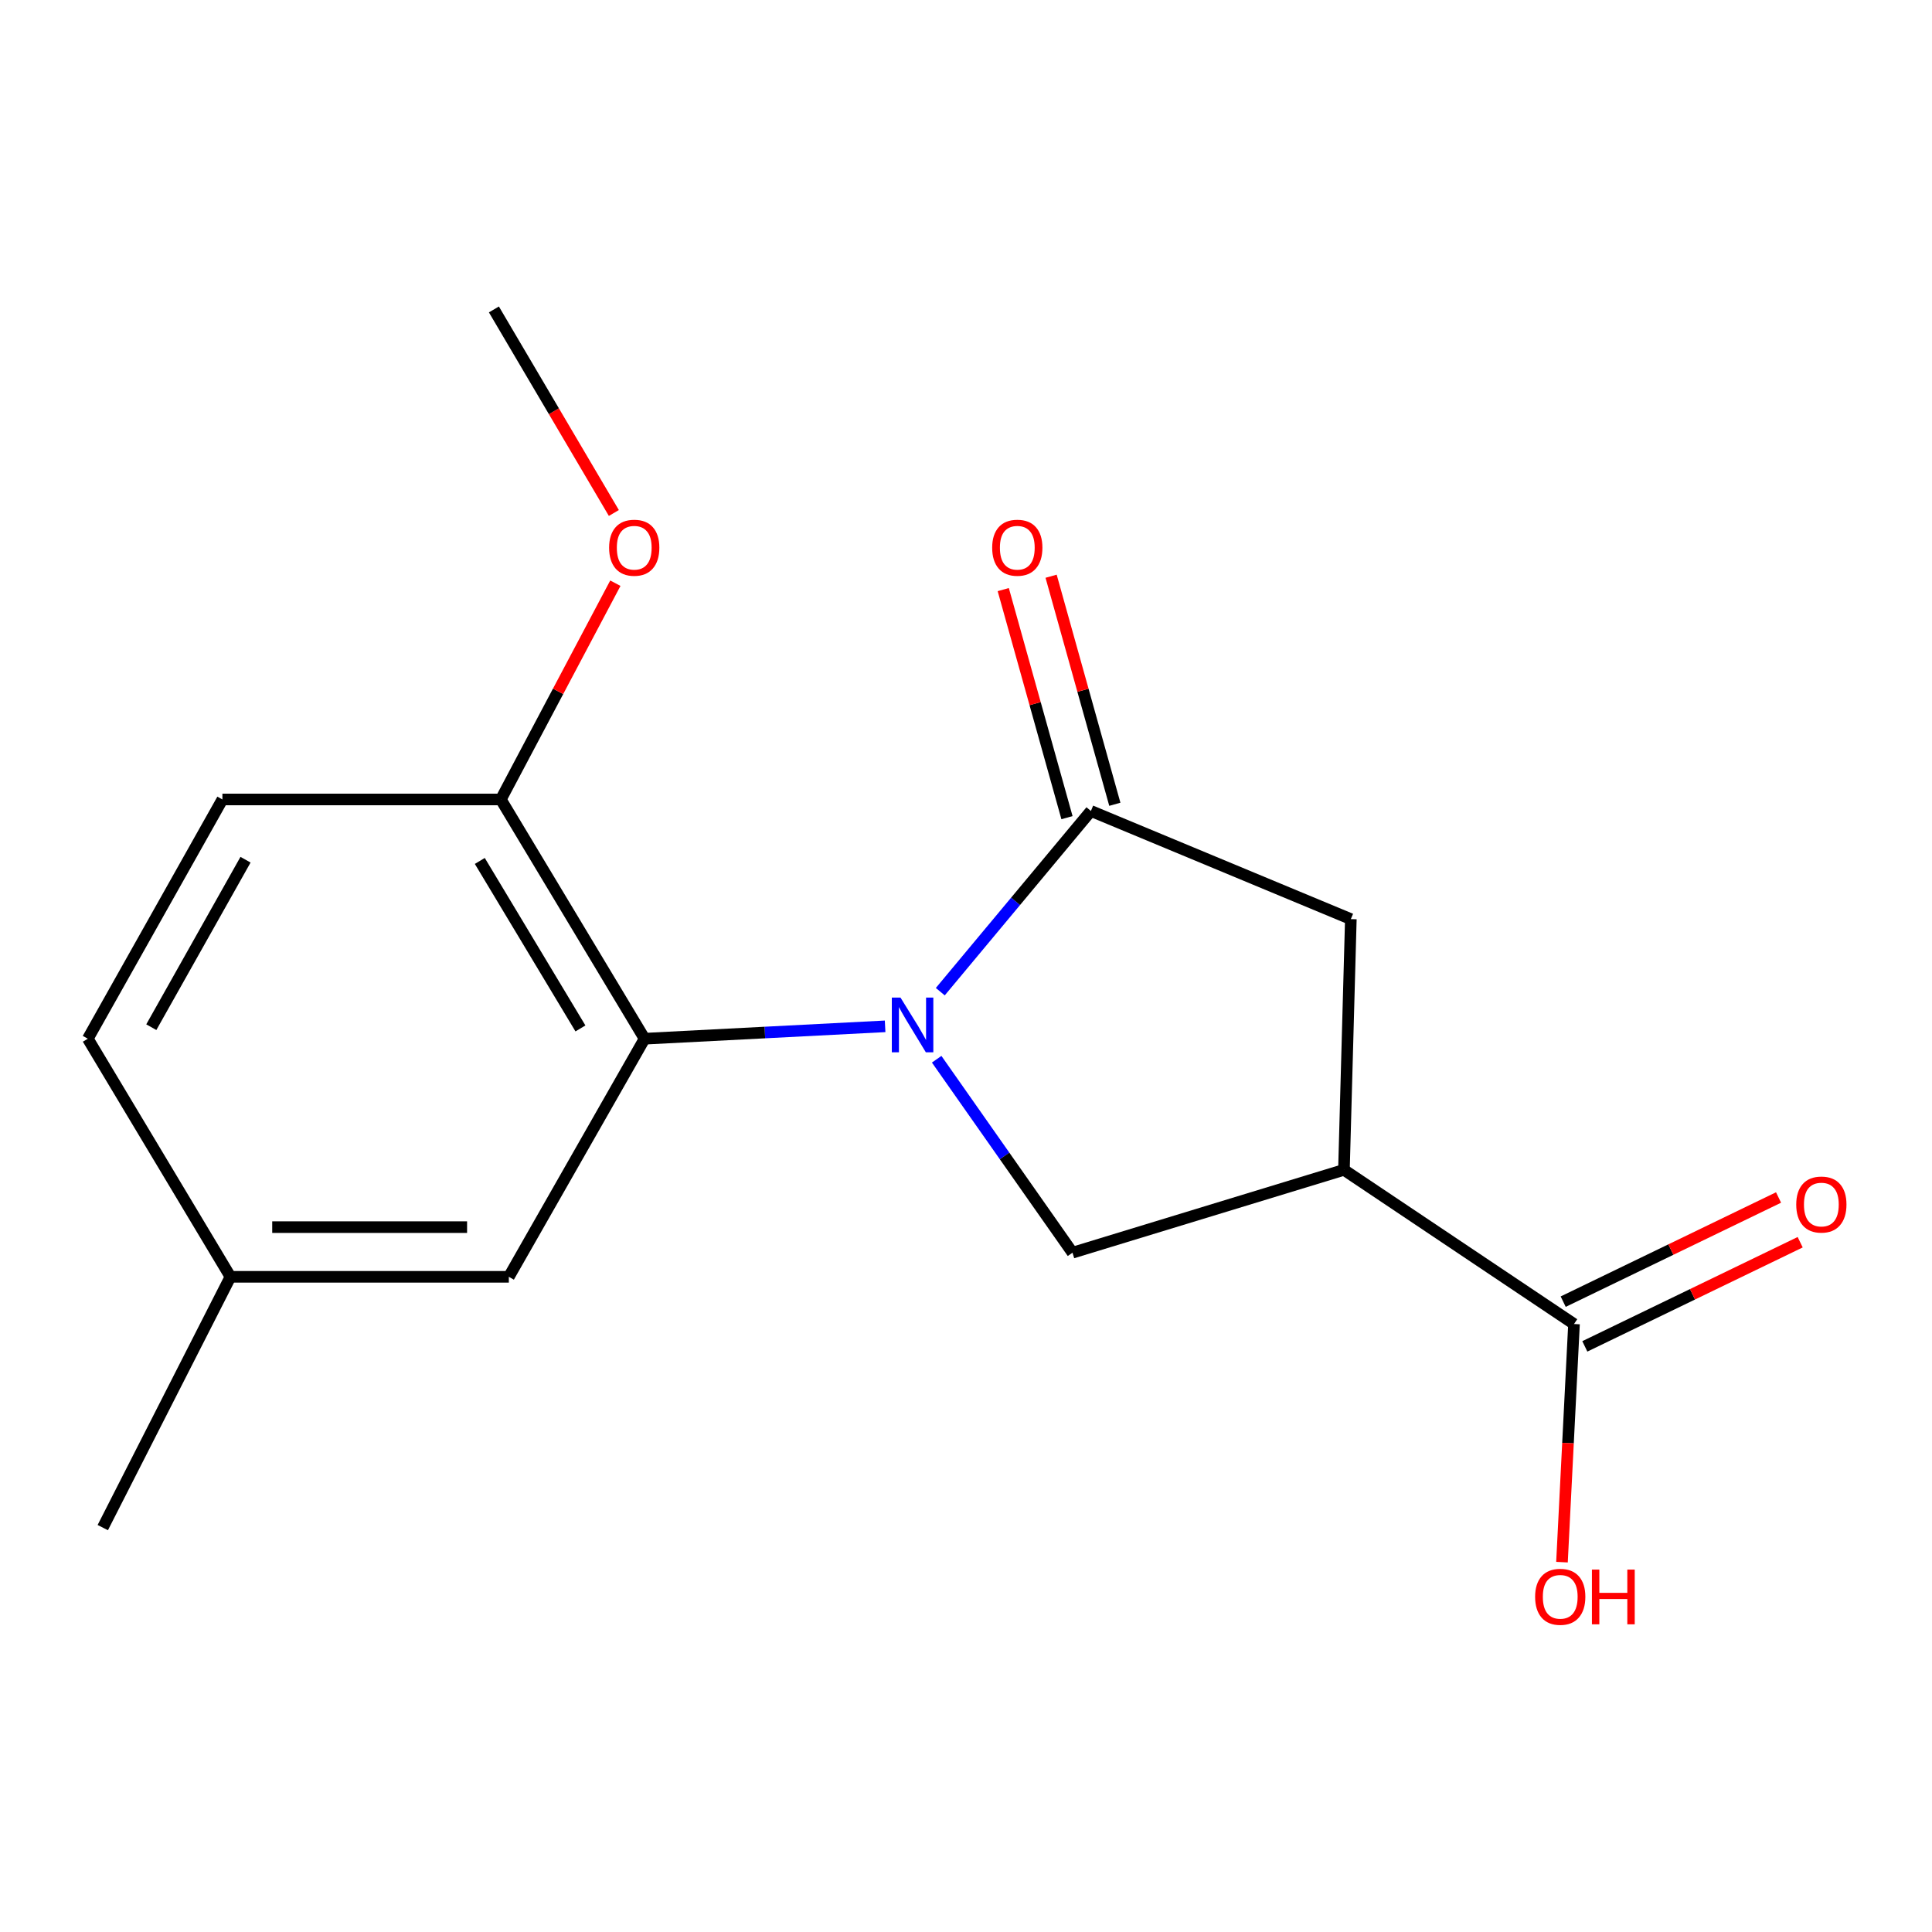 <?xml version='1.0' encoding='iso-8859-1'?>
<svg version='1.1' baseProfile='full'
              xmlns='http://www.w3.org/2000/svg'
                      xmlns:rdkit='http://www.rdkit.org/xml'
                      xmlns:xlink='http://www.w3.org/1999/xlink'
                  xml:space='preserve'
width='1000px' height='1000px' viewBox='0 0 1000 1000'>
<!-- END OF HEADER -->
<rect style='opacity:1.0;fill:#FFFFFF;stroke:none' width='1000' height='1000' x='0' y='0'> </rect>
<path class='bond-0' d='M 486.691,513.287 L 525.673,466.522' style='fill:none;fill-rule:evenodd;stroke:#0000FF;stroke-width:6px;stroke-linecap:butt;stroke-linejoin:miter;stroke-opacity:1' />
<path class='bond-0' d='M 525.673,466.522 L 564.655,419.757' style='fill:none;fill-rule:evenodd;stroke:#000000;stroke-width:6px;stroke-linecap:butt;stroke-linejoin:miter;stroke-opacity:1' />
<path class='bond-2' d='M 458.135,531.227 L 395.885,534.433' style='fill:none;fill-rule:evenodd;stroke:#0000FF;stroke-width:6px;stroke-linecap:butt;stroke-linejoin:miter;stroke-opacity:1' />
<path class='bond-2' d='M 395.885,534.433 L 333.636,537.639' style='fill:none;fill-rule:evenodd;stroke:#000000;stroke-width:6px;stroke-linecap:butt;stroke-linejoin:miter;stroke-opacity:1' />
<path class='bond-3' d='M 484.818,548.256 L 519.972,598.324' style='fill:none;fill-rule:evenodd;stroke:#0000FF;stroke-width:6px;stroke-linecap:butt;stroke-linejoin:miter;stroke-opacity:1' />
<path class='bond-3' d='M 519.972,598.324 L 555.126,648.391' style='fill:none;fill-rule:evenodd;stroke:#000000;stroke-width:6px;stroke-linecap:butt;stroke-linejoin:miter;stroke-opacity:1' />
<path class='bond-4' d='M 564.655,419.757 L 699.195,475.733' style='fill:none;fill-rule:evenodd;stroke:#000000;stroke-width:6px;stroke-linecap:butt;stroke-linejoin:miter;stroke-opacity:1' />
<path class='bond-7' d='M 577.039,416.296 L 560.544,357.276' style='fill:none;fill-rule:evenodd;stroke:#000000;stroke-width:6px;stroke-linecap:butt;stroke-linejoin:miter;stroke-opacity:1' />
<path class='bond-7' d='M 560.544,357.276 L 544.05,298.256' style='fill:none;fill-rule:evenodd;stroke:#FF0000;stroke-width:6px;stroke-linecap:butt;stroke-linejoin:miter;stroke-opacity:1' />
<path class='bond-7' d='M 552.271,423.218 L 535.777,364.198' style='fill:none;fill-rule:evenodd;stroke:#000000;stroke-width:6px;stroke-linecap:butt;stroke-linejoin:miter;stroke-opacity:1' />
<path class='bond-7' d='M 535.777,364.198 L 519.282,305.177' style='fill:none;fill-rule:evenodd;stroke:#FF0000;stroke-width:6px;stroke-linecap:butt;stroke-linejoin:miter;stroke-opacity:1' />
<path class='bond-1' d='M 695.623,605.516 L 555.126,648.391' style='fill:none;fill-rule:evenodd;stroke:#000000;stroke-width:6px;stroke-linecap:butt;stroke-linejoin:miter;stroke-opacity:1' />
<path class='bond-5' d='M 695.623,605.516 L 814.704,685.308' style='fill:none;fill-rule:evenodd;stroke:#000000;stroke-width:6px;stroke-linecap:butt;stroke-linejoin:miter;stroke-opacity:1' />
<path class='bond-17' d='M 695.623,605.516 L 699.195,475.733' style='fill:none;fill-rule:evenodd;stroke:#000000;stroke-width:6px;stroke-linecap:butt;stroke-linejoin:miter;stroke-opacity:1' />
<path class='bond-6' d='M 333.636,537.639 L 259.229,413.8' style='fill:none;fill-rule:evenodd;stroke:#000000;stroke-width:6px;stroke-linecap:butt;stroke-linejoin:miter;stroke-opacity:1' />
<path class='bond-6' d='M 300.431,532.307 L 248.347,445.62' style='fill:none;fill-rule:evenodd;stroke:#000000;stroke-width:6px;stroke-linecap:butt;stroke-linejoin:miter;stroke-opacity:1' />
<path class='bond-8' d='M 333.636,537.639 L 263.373,660.877' style='fill:none;fill-rule:evenodd;stroke:#000000;stroke-width:6px;stroke-linecap:butt;stroke-linejoin:miter;stroke-opacity:1' />
<path class='bond-9' d='M 820.303,696.883 L 876.038,669.927' style='fill:none;fill-rule:evenodd;stroke:#000000;stroke-width:6px;stroke-linecap:butt;stroke-linejoin:miter;stroke-opacity:1' />
<path class='bond-9' d='M 876.038,669.927 L 931.772,642.971' style='fill:none;fill-rule:evenodd;stroke:#FF0000;stroke-width:6px;stroke-linecap:butt;stroke-linejoin:miter;stroke-opacity:1' />
<path class='bond-9' d='M 809.106,673.733 L 864.841,646.776' style='fill:none;fill-rule:evenodd;stroke:#000000;stroke-width:6px;stroke-linecap:butt;stroke-linejoin:miter;stroke-opacity:1' />
<path class='bond-9' d='M 864.841,646.776 L 920.575,619.82' style='fill:none;fill-rule:evenodd;stroke:#FF0000;stroke-width:6px;stroke-linecap:butt;stroke-linejoin:miter;stroke-opacity:1' />
<path class='bond-11' d='M 814.704,685.308 L 811.591,746.938' style='fill:none;fill-rule:evenodd;stroke:#000000;stroke-width:6px;stroke-linecap:butt;stroke-linejoin:miter;stroke-opacity:1' />
<path class='bond-11' d='M 811.591,746.938 L 808.477,808.567' style='fill:none;fill-rule:evenodd;stroke:#FF0000;stroke-width:6px;stroke-linecap:butt;stroke-linejoin:miter;stroke-opacity:1' />
<path class='bond-10' d='M 259.229,413.8 L 115.117,413.8' style='fill:none;fill-rule:evenodd;stroke:#000000;stroke-width:6px;stroke-linecap:butt;stroke-linejoin:miter;stroke-opacity:1' />
<path class='bond-14' d='M 259.229,413.8 L 288.869,357.833' style='fill:none;fill-rule:evenodd;stroke:#000000;stroke-width:6px;stroke-linecap:butt;stroke-linejoin:miter;stroke-opacity:1' />
<path class='bond-14' d='M 288.869,357.833 L 318.508,301.866' style='fill:none;fill-rule:evenodd;stroke:#FF0000;stroke-width:6px;stroke-linecap:butt;stroke-linejoin:miter;stroke-opacity:1' />
<path class='bond-12' d='M 263.373,660.877 L 119.289,660.877' style='fill:none;fill-rule:evenodd;stroke:#000000;stroke-width:6px;stroke-linecap:butt;stroke-linejoin:miter;stroke-opacity:1' />
<path class='bond-12' d='M 241.76,635.161 L 140.902,635.161' style='fill:none;fill-rule:evenodd;stroke:#000000;stroke-width:6px;stroke-linecap:butt;stroke-linejoin:miter;stroke-opacity:1' />
<path class='bond-18' d='M 115.117,413.8 L 45.455,537.639' style='fill:none;fill-rule:evenodd;stroke:#000000;stroke-width:6px;stroke-linecap:butt;stroke-linejoin:miter;stroke-opacity:1' />
<path class='bond-18' d='M 127.082,444.984 L 78.317,531.671' style='fill:none;fill-rule:evenodd;stroke:#000000;stroke-width:6px;stroke-linecap:butt;stroke-linejoin:miter;stroke-opacity:1' />
<path class='bond-13' d='M 119.289,660.877 L 45.455,537.639' style='fill:none;fill-rule:evenodd;stroke:#000000;stroke-width:6px;stroke-linecap:butt;stroke-linejoin:miter;stroke-opacity:1' />
<path class='bond-15' d='M 119.289,660.877 L 53.198,790.688' style='fill:none;fill-rule:evenodd;stroke:#000000;stroke-width:6px;stroke-linecap:butt;stroke-linejoin:miter;stroke-opacity:1' />
<path class='bond-16' d='M 317.731,265.521 L 286.687,212.843' style='fill:none;fill-rule:evenodd;stroke:#FF0000;stroke-width:6px;stroke-linecap:butt;stroke-linejoin:miter;stroke-opacity:1' />
<path class='bond-16' d='M 286.687,212.843 L 255.643,160.164' style='fill:none;fill-rule:evenodd;stroke:#000000;stroke-width:6px;stroke-linecap:butt;stroke-linejoin:miter;stroke-opacity:1' />
<path  class='atom-0' d='M 466.087 516.335
L 475.367 531.335
Q 476.287 532.815, 477.767 535.495
Q 479.247 538.175, 479.327 538.335
L 479.327 516.335
L 483.087 516.335
L 483.087 544.655
L 479.207 544.655
L 469.247 528.255
Q 468.087 526.335, 466.847 524.135
Q 465.647 521.935, 465.287 521.255
L 465.287 544.655
L 461.607 544.655
L 461.607 516.335
L 466.087 516.335
' fill='#0000FF'/>
<path  class='atom-8' d='M 513.552 283.497
Q 513.552 276.697, 516.912 272.897
Q 520.272 269.097, 526.552 269.097
Q 532.832 269.097, 536.192 272.897
Q 539.552 276.697, 539.552 283.497
Q 539.552 290.377, 536.152 294.297
Q 532.752 298.177, 526.552 298.177
Q 520.312 298.177, 516.912 294.297
Q 513.552 290.417, 513.552 283.497
M 526.552 294.977
Q 530.872 294.977, 533.192 292.097
Q 535.552 289.177, 535.552 283.497
Q 535.552 277.937, 533.192 275.137
Q 530.872 272.297, 526.552 272.297
Q 522.232 272.297, 519.872 275.097
Q 517.552 277.897, 517.552 283.497
Q 517.552 289.217, 519.872 292.097
Q 522.232 294.977, 526.552 294.977
' fill='#FF0000'/>
<path  class='atom-10' d='M 929.729 623.469
Q 929.729 616.669, 933.089 612.869
Q 936.449 609.069, 942.729 609.069
Q 949.009 609.069, 952.369 612.869
Q 955.729 616.669, 955.729 623.469
Q 955.729 630.349, 952.329 634.269
Q 948.929 638.149, 942.729 638.149
Q 936.489 638.149, 933.089 634.269
Q 929.729 630.389, 929.729 623.469
M 942.729 634.949
Q 947.049 634.949, 949.369 632.069
Q 951.729 629.149, 951.729 623.469
Q 951.729 617.909, 949.369 615.109
Q 947.049 612.269, 942.729 612.269
Q 938.409 612.269, 936.049 615.069
Q 933.729 617.869, 933.729 623.469
Q 933.729 629.189, 936.049 632.069
Q 938.409 634.949, 942.729 634.949
' fill='#FF0000'/>
<path  class='atom-12' d='M 794.575 826.5
Q 794.575 819.7, 797.935 815.9
Q 801.295 812.1, 807.575 812.1
Q 813.855 812.1, 817.215 815.9
Q 820.575 819.7, 820.575 826.5
Q 820.575 833.38, 817.175 837.3
Q 813.775 841.18, 807.575 841.18
Q 801.335 841.18, 797.935 837.3
Q 794.575 833.42, 794.575 826.5
M 807.575 837.98
Q 811.895 837.98, 814.215 835.1
Q 816.575 832.18, 816.575 826.5
Q 816.575 820.94, 814.215 818.14
Q 811.895 815.3, 807.575 815.3
Q 803.255 815.3, 800.895 818.1
Q 798.575 820.9, 798.575 826.5
Q 798.575 832.22, 800.895 835.1
Q 803.255 837.98, 807.575 837.98
' fill='#FF0000'/>
<path  class='atom-12' d='M 823.975 812.42
L 827.815 812.42
L 827.815 824.46
L 842.295 824.46
L 842.295 812.42
L 846.135 812.42
L 846.135 840.74
L 842.295 840.74
L 842.295 827.66
L 827.815 827.66
L 827.815 840.74
L 823.975 840.74
L 823.975 812.42
' fill='#FF0000'/>
<path  class='atom-15' d='M 315.278 283.497
Q 315.278 276.697, 318.638 272.897
Q 321.998 269.097, 328.278 269.097
Q 334.558 269.097, 337.918 272.897
Q 341.278 276.697, 341.278 283.497
Q 341.278 290.377, 337.878 294.297
Q 334.478 298.177, 328.278 298.177
Q 322.038 298.177, 318.638 294.297
Q 315.278 290.417, 315.278 283.497
M 328.278 294.977
Q 332.598 294.977, 334.918 292.097
Q 337.278 289.177, 337.278 283.497
Q 337.278 277.937, 334.918 275.137
Q 332.598 272.297, 328.278 272.297
Q 323.958 272.297, 321.598 275.097
Q 319.278 277.897, 319.278 283.497
Q 319.278 289.217, 321.598 292.097
Q 323.958 294.977, 328.278 294.977
' fill='#FF0000'/>
</svg>
